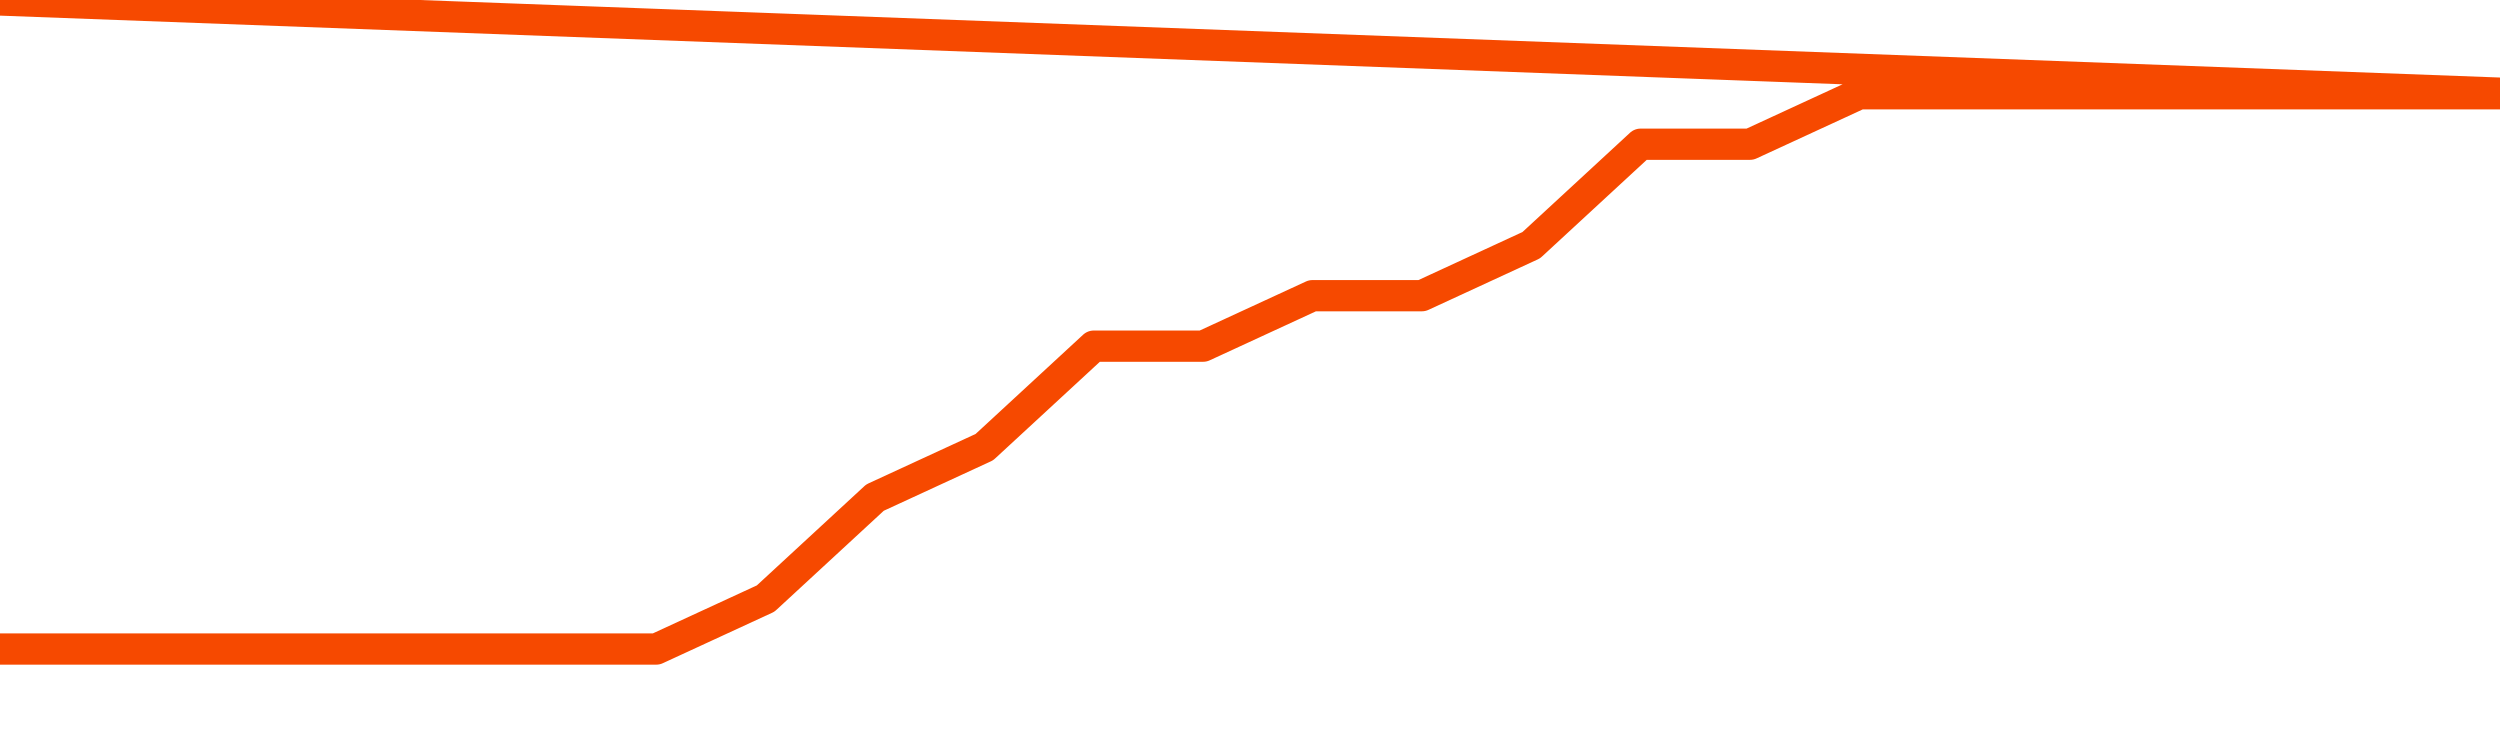       <svg
        version="1.1"
        xmlns="http://www.w3.org/2000/svg"
        width="80"
        height="24"
        viewBox="0 0 80 24">
        <path
          fill="url(#gradient)"
          fill-opacity="0.56"
          stroke="none"
          d="M 0,26 0.0,20.769 3.5,20.769 7.0,20.769 10.5,20.769 14.0,20.769 17.5,20.769 21.0,20.769 24.5,19.154 28.0,15.923 31.5,14.308 35.0,11.077 38.5,11.077 42.0,9.462 45.5,9.462 49.0,7.846 52.5,4.615 56.0,4.615 59.5,3.0 63.0,3.0 66.5,3.0 70.0,3.0 73.5,3.0 77.0,3.0 80.5,3.0 82,26 Z"
        />
        <path
          fill="none"
          stroke="#F64900"
          stroke-width="1"
          stroke-linejoin="round"
          stroke-linecap="round"
          d="M 0.0,20.769 3.5,20.769 7.0,20.769 10.5,20.769 14.0,20.769 17.5,20.769 21.0,20.769 24.5,19.154 28.0,15.923 31.5,14.308 35.0,11.077 38.5,11.077 42.0,9.462 45.5,9.462 49.0,7.846 52.5,4.615 56.0,4.615 59.5,3.0 63.0,3.0 66.5,3.0 70.0,3.0 73.5,3.0 77.0,3.0 80.5,3.0.join(' ') }"
        />
      </svg>
